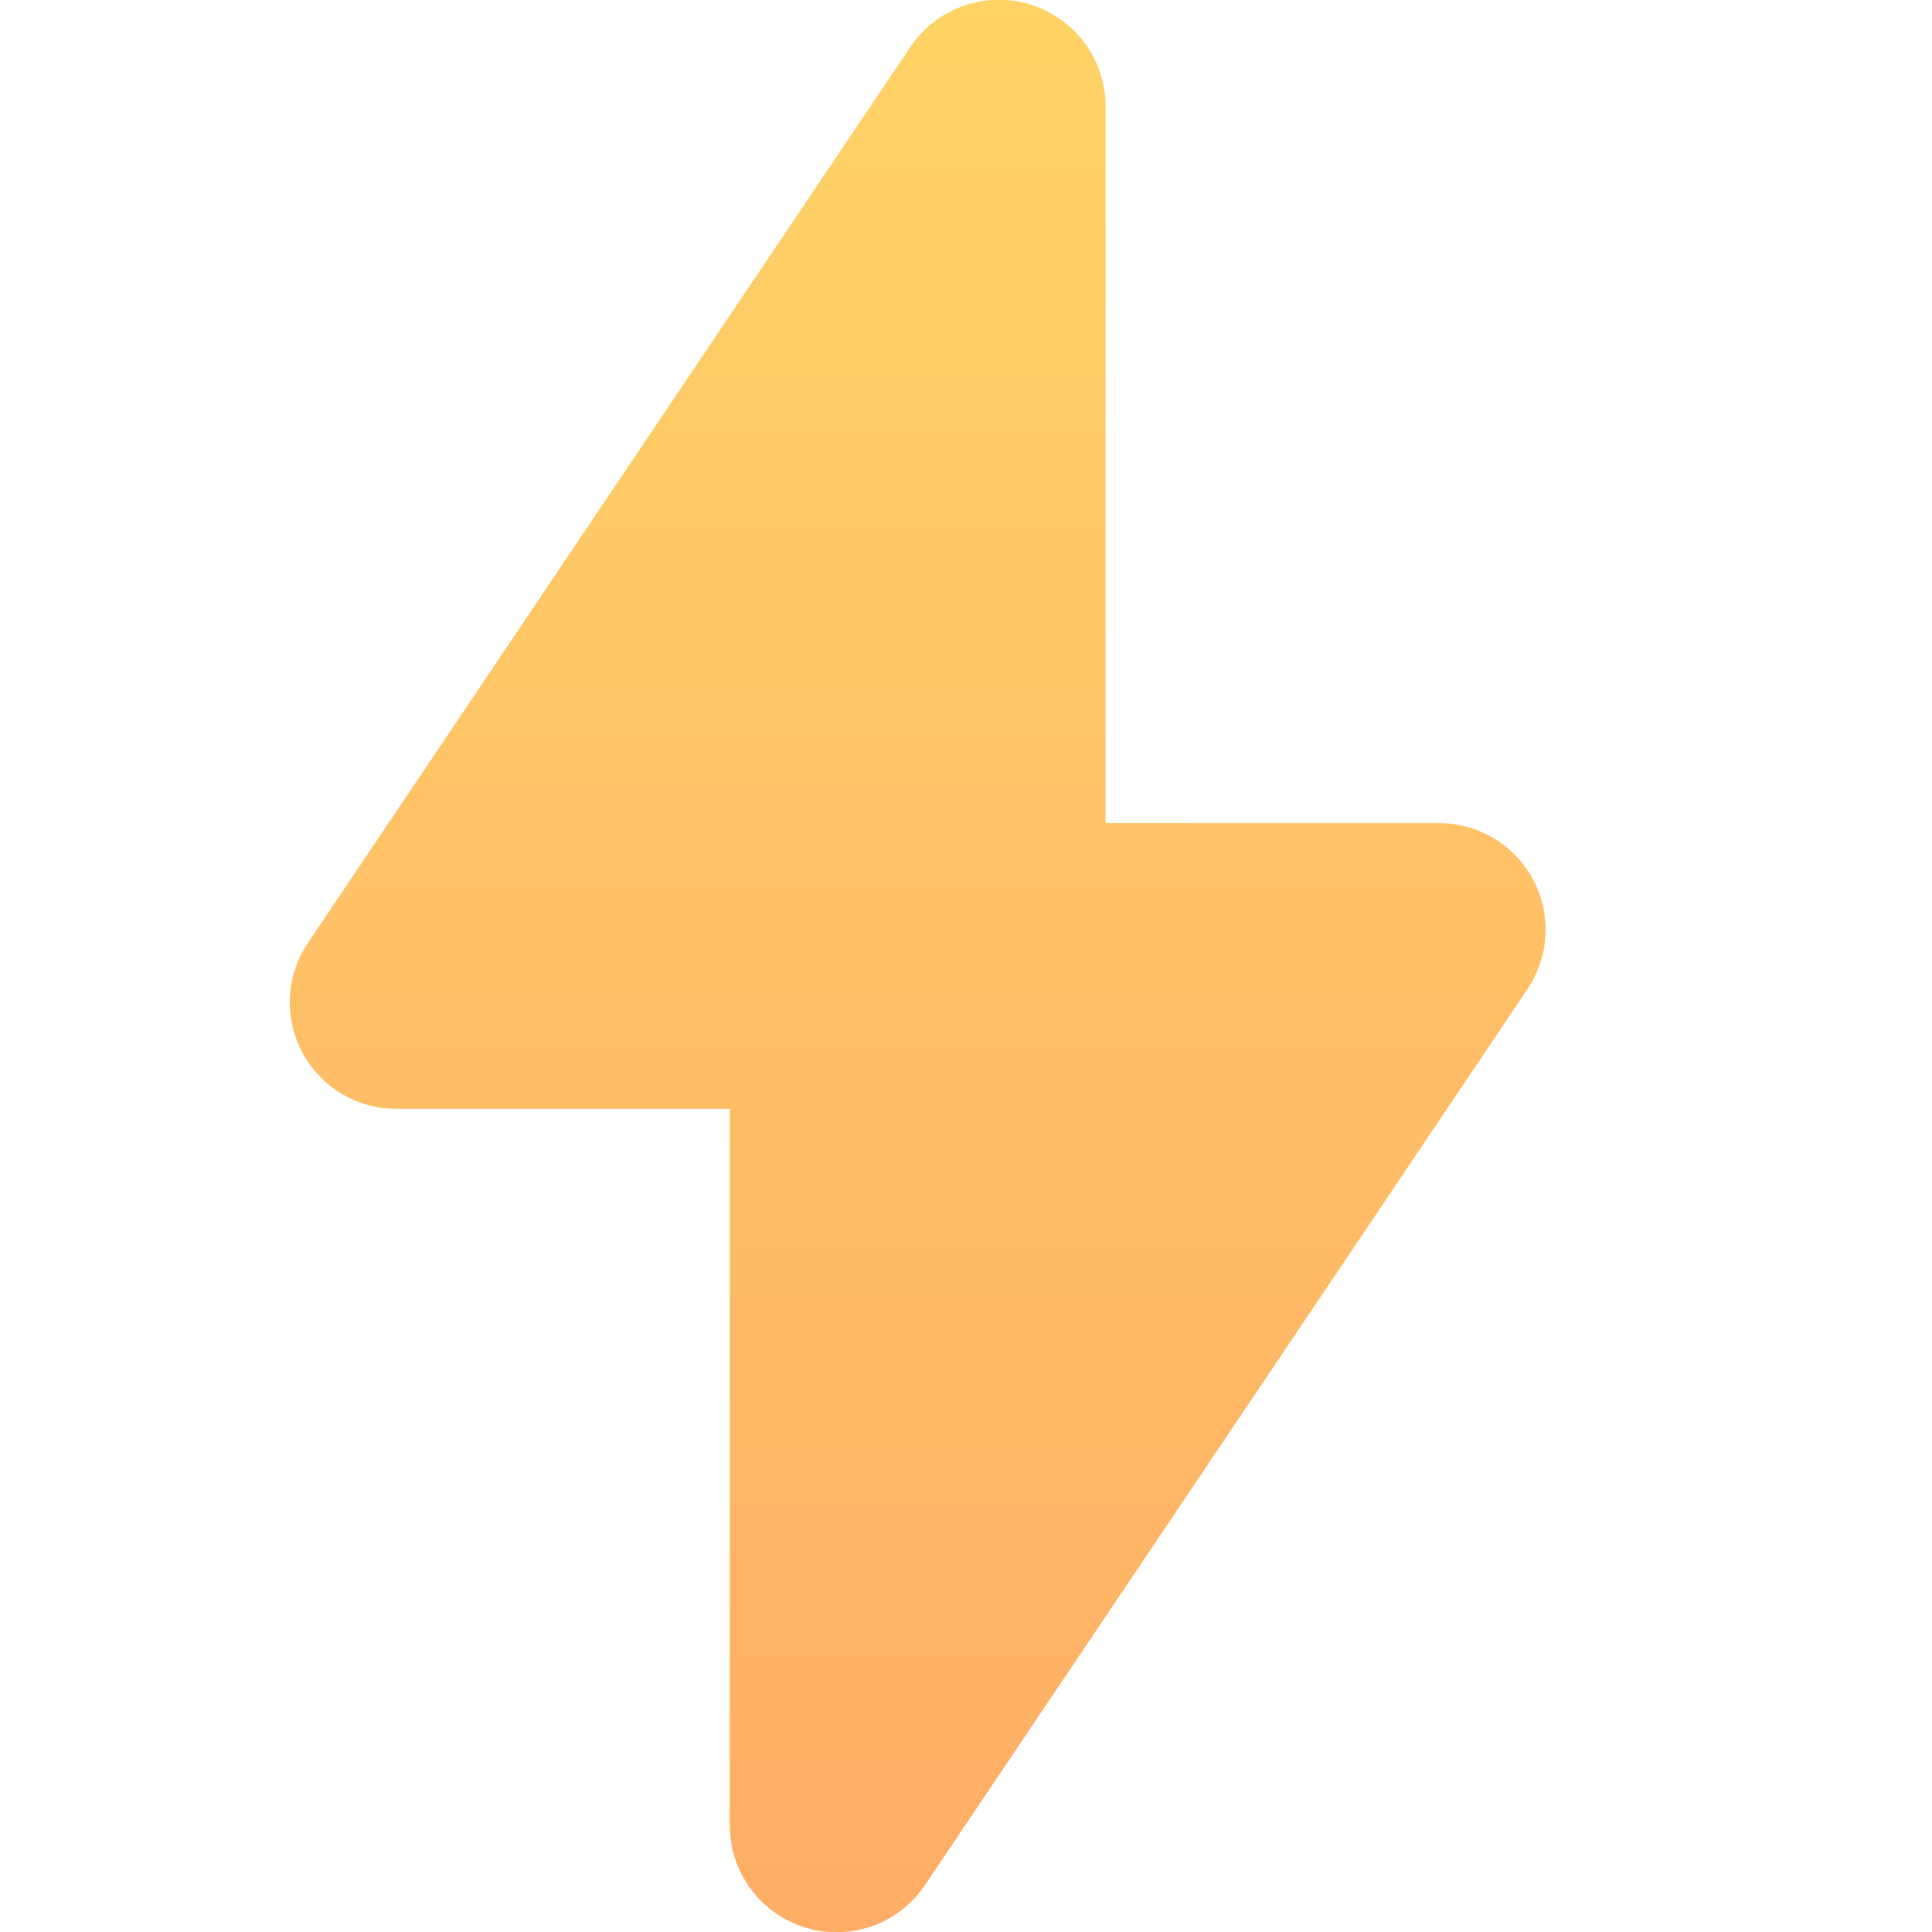<?xml version="1.0" encoding="UTF-8"?>
<svg width="20px" height="20px" viewBox="0 0 20 20" version="1.1" xmlns="http://www.w3.org/2000/svg" xmlns:xlink="http://www.w3.org/1999/xlink">
    <title>Icons/Small/Éclair</title>
    <defs>
        <linearGradient x1="50%" y1="100%" x2="50%" y2="0%" id="linearGradient-1">
            <stop stop-color="#FFAD66" offset="0%"></stop>
            <stop stop-color="#FFD366" offset="100%"></stop>
        </linearGradient>
    </defs>
    <g id="Icons/Small/Éclair" stroke="none" stroke-width="1" fill="none" fill-rule="evenodd">
        <path d="M10.957,0.186 C11.262,0.391 11.445,0.734 11.445,1.102 L11.444,8.52 L14.896,8.521 C15.506,8.521 16,9.015 16,9.624 C16,9.844 15.934,10.058 15.812,10.24 L9.575,19.515 C9.235,20.02 8.549,20.155 8.043,19.814 C7.738,19.609 7.555,19.266 7.555,18.898 L7.555,11.479 L4.104,11.479 C3.494,11.479 3,10.985 3,10.376 C3,10.156 3.066,9.942 3.188,9.76 L9.425,0.485 C9.765,-0.02 10.451,-0.155 10.957,0.186 Z" id="Combined-Shape" fill="url(#linearGradient-1)"></path>
    </g>
</svg>